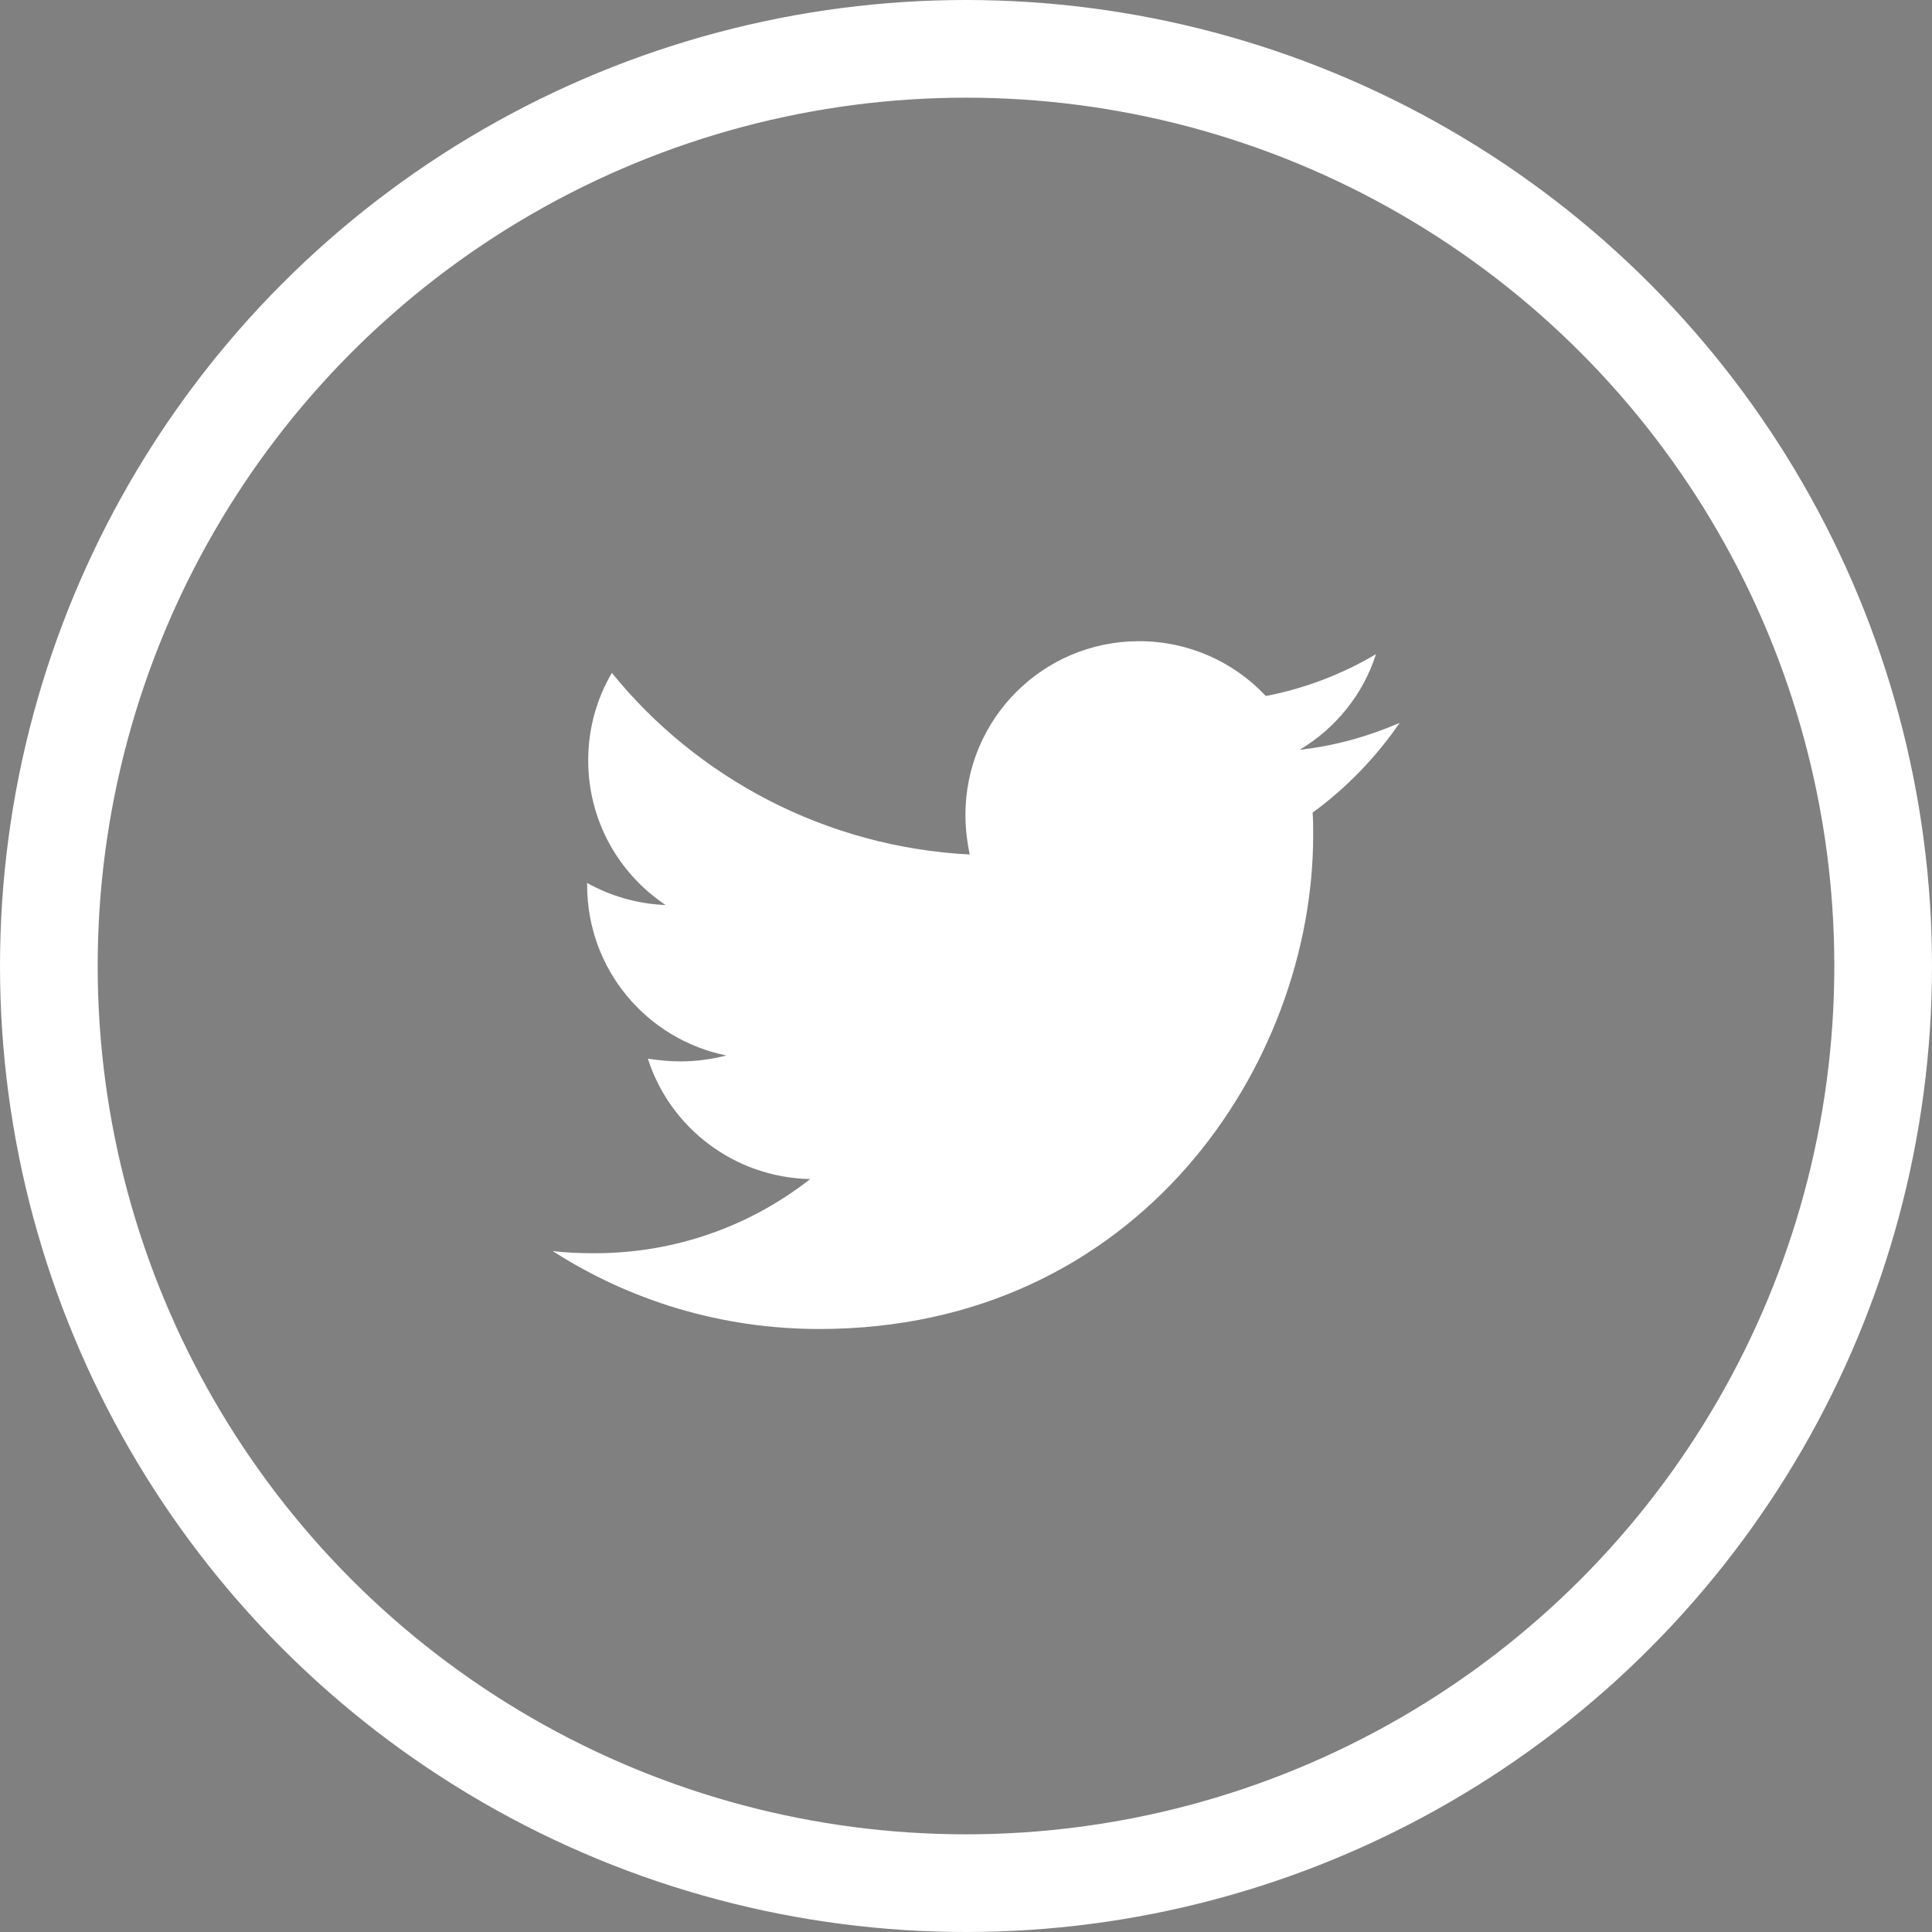 <?xml version="1.0" encoding="UTF-8" standalone="no"?>
<!-- Created with Inkscape (http://www.inkscape.org/) -->

<svg
   xmlns:dc="http://purl.org/dc/elements/1.1/"
   xmlns:cc="http://creativecommons.org/ns#"
   xmlns:rdf="http://www.w3.org/1999/02/22-rdf-syntax-ns#"
   xmlns:svg="http://www.w3.org/2000/svg"
   xmlns="http://www.w3.org/2000/svg"
   xmlns:sodipodi="http://sodipodi.sourceforge.net/DTD/sodipodi-0.dtd"
   xmlns:inkscape="http://www.inkscape.org/namespaces/inkscape"
   width="59.338mm"
   height="59.338mm"
   viewBox="0 0 59.338 59.338"
   version="1.1"
   id="svg8"
   inkscape:export-filename="/home/daniela/Documentos/iucoop/drupal/iucoop/src/themes/instituto/images/facebookw.png"
   inkscape:export-xdpi="78"
   inkscape:export-ydpi="78"
   inkscape:version="0.92.3 (2405546, 2018-03-11)"
   sodipodi:docname="twitter-w.svg">
  <rect x="0" y="0" width="59.338" height="59.338" fill="#808080" stroke="none"/>
  <defs
     id="defs2" />
  <sodipodi:namedview
     id="base"
     pagecolor="#ffffff"
     bordercolor="#666666"
     borderopacity="1.0"
     inkscape:pageopacity="0.0"
     inkscape:pageshadow="2"
     inkscape:zoom="0.72324219"
     inkscape:cx="-153.62806"
     inkscape:cy="162.76167"
     inkscape:document-units="mm"
     inkscape:current-layer="layer1"
     showgrid="false"
     showguides="true"
     inkscape:guide-bbox="true"
     fit-margin-top="0"
     fit-margin-left="0"
     fit-margin-right="0"
     fit-margin-bottom="0"
     inkscape:window-width="1366"
     inkscape:window-height="700"
     inkscape:window-x="0"
     inkscape:window-y="0"
     inkscape:window-maximized="1">
    <sodipodi:guide
       position="-108.865,182.019"
       orientation="1,0"
       id="guide832"
       inkscape:locked="false" />
    <sodipodi:guide
       position="-37.162,200.496"
       orientation="1,0"
       id="guide852"
       inkscape:locked="false" />
    <sodipodi:guide
       position="29.784,199.033"
       orientation="1,0"
       id="guide872"
       inkscape:locked="false" />
  </sodipodi:namedview>
  <g
     inkscape:label="Capa 1"
     inkscape:groupmode="layer"
     id="layer1"
     transform="translate(-146.615,-267.185)">
    <path
       id="path815"
       d="m 43.638,131.456 0.694,-4.522 h -4.339 v -2.934 c 0,-1.237 0.606,-2.443 2.549,-2.443 h 1.973 v -3.85 c 0,0 -1.79,-0.305 -3.501,-0.305 -3.573,0 -5.909,2.166 -5.909,6.086 v 3.446 h -3.972 v 4.522 h 3.972 v 10.931 h 4.888 v -10.931 z"
       inkscape:connector-curvature="0"
       style="fill:currentColor;stroke-width:0.049" />
    <ellipse
       style="opacity:1;fill:none;fill-opacity:1;fill-rule:nonzero;stroke:none;stroke-width:1;stroke-miterlimit:4;stroke-dasharray:none;stroke-opacity:1"
       id="path828"
       cx="44.448"
       cy="190.727"
       rx="18.474"
       ry="16.645" />
    <circle
       style="opacity:1;fill:none;fill-opacity:1;fill-rule:nonzero;stroke:#000000;stroke-width:3;stroke-miterlimit:4;stroke-dasharray:none;stroke-opacity:1"
       id="path830"
       cx="37.635"
       cy="129.084"
       r="28.169" />
    <circle
       style="opacity:1;fill:none;fill-opacity:1;fill-rule:nonzero;stroke:#000000;stroke-width:3;stroke-miterlimit:4;stroke-dasharray:none;stroke-opacity:1"
       id="path830-6"
       cx="109.337"
       cy="129.45"
       r="28.169"
       inkscape:export-xdpi="78"
       inkscape:export-ydpi="78" />
    <circle
       style="opacity:1;fill:none;fill-opacity:1;fill-rule:nonzero;stroke:#000000;stroke-width:3;stroke-miterlimit:4;stroke-dasharray:none;stroke-opacity:1"
       id="path830-6-5"
       cx="176.284"
       cy="130.913"
       r="28.169"
       inkscape:export-xdpi="78"
       inkscape:export-ydpi="78" />
    <path
       id="path874"
       d="m 109.453,122.322 c -4.213,0 -7.612,3.399 -7.612,7.612 0,4.213 3.398,7.612 7.612,7.612 4.213,0 7.612,-3.399 7.612,-7.612 0,-4.213 -3.399,-7.612 -7.612,-7.612 z m 0,12.561 c -2.723,0 -4.949,-2.219 -4.949,-4.949 0,-2.729 2.219,-4.949 4.949,-4.949 2.729,0 4.949,2.219 4.949,4.949 0,2.729 -2.226,4.949 -4.949,4.949 z m 9.699,-12.872 c 0,0.987 -0.795,1.775 -1.775,1.775 -0.987,0 -1.775,-0.795 -1.775,-1.775 0,-0.98 0.795,-1.775 1.775,-1.775 0.98,0 1.775,0.795 1.775,1.775 z m 5.041,1.802 c -0.113,-2.378 -0.656,-4.485 -2.398,-6.221 -1.736,-1.736 -3.842,-2.279 -6.221,-2.398 -2.451,-0.139 -9.798,-0.139 -12.249,0 -2.372,0.113 -4.478,0.656 -6.221,2.392 -1.742,1.736 -2.279,3.842 -2.398,6.221 -0.139,2.451 -0.139,9.798 0,12.249 0.113,2.378 0.656,4.485 2.398,6.221 1.742,1.736 3.842,2.279 6.221,2.398 2.451,0.139 9.798,0.139 12.249,0 2.378,-0.113 4.485,-0.656 6.221,-2.398 1.736,-1.736 2.279,-3.842 2.398,-6.221 0.139,-2.451 0.139,-9.791 0,-12.243 z m -3.167,14.873 c -0.517,1.298 -1.517,2.299 -2.822,2.822 -1.954,0.775 -6.592,0.596 -8.751,0.596 -2.16,0 -6.804,0.172 -8.751,-0.596 -1.298,-0.517 -2.299,-1.517 -2.822,-2.822 -0.775,-1.954 -0.596,-6.592 -0.596,-8.751 0,-2.16 -0.172,-6.804 0.596,-8.751 0.517,-1.298 1.517,-2.299 2.822,-2.822 1.954,-0.775 6.592,-0.596 8.751,-0.596 2.16,0 6.804,-0.172 8.751,0.596 1.298,0.517 2.299,1.517 2.822,2.822 0.775,1.954 0.596,6.592 0.596,8.751 0,2.16 0.179,6.804 -0.596,8.751 z"
       inkscape:connector-curvature="0"
       style="fill:currentColor;stroke-width:0.1;stroke-miterlimit:4;stroke-dasharray:none" />
    <path
       id="path885"
       d="m 186.93,126.202 c 0.017,0.231 0.017,0.462 0.017,0.693 0,7.048 -5.364,15.168 -15.168,15.168 -3.02,0 -5.826,-0.875 -8.187,-2.393 0.429,0.05 0.842,0.066 1.287,0.066 2.492,0 4.787,-0.842 6.619,-2.278 -2.344,-0.05 -4.308,-1.585 -4.985,-3.697 0.33,0.049 0.66,0.083 1.007,0.083 0.479,0 0.957,-0.066 1.403,-0.182 -2.443,-0.495 -4.275,-2.641 -4.275,-5.232 v -0.066 c 0.71,0.396 1.535,0.644 2.41,0.677 -1.436,-0.957 -2.377,-2.591 -2.377,-4.44 0,-0.99 0.264,-1.898 0.726,-2.69 2.624,3.235 6.569,5.348 10.992,5.579 -0.083,-0.396 -0.132,-0.809 -0.132,-1.221 0,-2.938 2.377,-5.331 5.331,-5.331 1.535,0 2.921,0.644 3.895,1.684 1.205,-0.231 2.36,-0.677 3.384,-1.287 -0.396,1.238 -1.238,2.278 -2.344,2.938 1.073,-0.116 2.113,-0.413 3.07,-0.825 -0.726,1.056 -1.634,1.997 -2.674,2.756 z"
       inkscape:connector-curvature="0"
       style="fill:currentColor;stroke-width:0.051" />
    <path
       id="path815-3"
       d="m 43.638,297.396 0.694,-4.522 h -4.339 v -2.934 c 0,-1.237 0.606,-2.443 2.549,-2.443 h 1.973 v -3.85 c 0,0 -1.79,-0.305 -3.501,-0.305 -3.573,0 -5.909,2.166 -5.909,6.086 v 3.446 h -3.972 v 4.522 h 3.972 v 10.931 h 4.888 V 297.396 Z"
       inkscape:connector-curvature="0"
       style="fill:#ffffff;stroke-width:0.049" />
    <circle
       style="opacity:1;fill:none;fill-opacity:1;fill-rule:nonzero;stroke:#ffffff;stroke-width:3;stroke-miterlimit:4;stroke-dasharray:none;stroke-opacity:1"
       id="path830-5"
       cx="37.635"
       cy="295.025"
       r="28.169" />
    <circle
       style="opacity:1;fill:none;fill-opacity:1;fill-rule:nonzero;stroke:#ffffff;stroke-width:3;stroke-miterlimit:4;stroke-dasharray:none;stroke-opacity:1"
       id="path830-6-6"
       cx="109.337"
       cy="295.39"
       r="28.169"
       inkscape:export-xdpi="78"
       inkscape:export-ydpi="78"
       inkscape:export-filename="/home/daniela/Documentos/iucoop/drupal/iucoop/src/themes/instituto/images/instagramw.png" />
    <circle
       style="opacity:1;fill:none;fill-opacity:1;fill-rule:nonzero;stroke:#ffffff;stroke-width:3;stroke-miterlimit:4;stroke-dasharray:none;stroke-opacity:1"
       id="path830-6-5-2"
       cx="176.284"
       cy="296.854"
       r="28.169"
       inkscape:export-xdpi="78"
       inkscape:export-ydpi="78"
       inkscape:export-filename="/home/daniela/Documentos/iucoop/drupal/iucoop/src/themes/instituto/images/twitterw.png" />
    <path
       id="path874-9"
       d="m 109.453,288.262 c -4.213,0 -7.612,3.399 -7.612,7.612 0,4.213 3.398,7.612 7.612,7.612 4.213,0 7.612,-3.399 7.612,-7.612 0,-4.213 -3.399,-7.612 -7.612,-7.612 z m 0,12.561 c -2.723,0 -4.949,-2.219 -4.949,-4.949 0,-2.729 2.219,-4.949 4.949,-4.949 2.729,0 4.949,2.219 4.949,4.949 0,2.729 -2.226,4.949 -4.949,4.949 z m 9.699,-12.872 c 0,0.987 -0.795,1.775 -1.775,1.775 -0.987,0 -1.775,-0.795 -1.775,-1.775 0,-0.98 0.795,-1.775 1.775,-1.775 0.98,0 1.775,0.795 1.775,1.775 z m 5.041,1.802 c -0.113,-2.378 -0.656,-4.485 -2.398,-6.221 -1.736,-1.736 -3.842,-2.279 -6.221,-2.398 -2.451,-0.139 -9.798,-0.139 -12.249,0 -2.372,0.113 -4.478,0.656 -6.221,2.392 -1.742,1.736 -2.279,3.842 -2.398,6.221 -0.139,2.451 -0.139,9.798 0,12.249 0.113,2.378 0.656,4.485 2.398,6.221 1.742,1.736 3.842,2.279 6.221,2.398 2.451,0.139 9.798,0.139 12.249,0 2.378,-0.113 4.485,-0.656 6.221,-2.398 1.736,-1.736 2.279,-3.842 2.398,-6.221 0.139,-2.451 0.139,-9.791 0,-12.243 z m -3.167,14.873 c -0.517,1.298 -1.517,2.299 -2.822,2.822 -1.954,0.775 -6.592,0.596 -8.751,0.596 -2.16,0 -6.804,0.172 -8.751,-0.596 -1.298,-0.517 -2.299,-1.517 -2.822,-2.822 -0.775,-1.954 -0.596,-6.592 -0.596,-8.751 0,-2.16 -0.172,-6.804 0.596,-8.751 0.517,-1.298 1.517,-2.299 2.822,-2.822 1.954,-0.775 6.592,-0.596 8.751,-0.596 2.16,0 6.804,-0.172 8.751,0.596 1.298,0.517 2.299,1.517 2.822,2.822 0.775,1.954 0.596,6.592 0.596,8.751 0,2.16 0.179,6.804 -0.596,8.751 z"
       inkscape:connector-curvature="0"
       style="fill:#ffffff;stroke-width:0.1;stroke-miterlimit:4;stroke-dasharray:none"
       inkscape:export-filename="/home/daniela/Documentos/iucoop/drupal/iucoop/src/themes/instituto/images/instagramw.png"
       inkscape:export-xdpi="78"
       inkscape:export-ydpi="78" />
    <path
       id="path885-1"
       d="m 186.93,292.142 c 0.017,0.231 0.017,0.462 0.017,0.693 0,7.048 -5.364,15.168 -15.168,15.168 -3.02,0 -5.826,-0.875 -8.187,-2.393 0.429,0.05 0.842,0.066 1.287,0.066 2.492,0 4.787,-0.842 6.619,-2.278 -2.344,-0.05 -4.308,-1.585 -4.985,-3.697 0.33,0.049 0.66,0.083 1.007,0.083 0.479,0 0.957,-0.066 1.403,-0.182 -2.443,-0.495 -4.275,-2.641 -4.275,-5.232 v -0.066 c 0.71,0.396 1.535,0.644 2.41,0.677 -1.436,-0.957 -2.377,-2.591 -2.377,-4.44 0,-0.99 0.264,-1.898 0.726,-2.69 2.624,3.235 6.569,5.348 10.992,5.579 -0.083,-0.396 -0.132,-0.809 -0.132,-1.221 0,-2.938 2.377,-5.331 5.331,-5.331 1.535,0 2.921,0.644 3.895,1.684 1.205,-0.231 2.36,-0.677 3.384,-1.287 -0.396,1.238 -1.238,2.278 -2.344,2.938 1.073,-0.116 2.113,-0.413 3.07,-0.825 -0.726,1.056 -1.634,1.997 -2.674,2.756 z"
       inkscape:connector-curvature="0"
       style="fill:#ffffff;stroke-width:0.051"
       inkscape:export-filename="/home/daniela/Documentos/iucoop/drupal/iucoop/src/themes/instituto/images/twitterw.png"
       inkscape:export-xdpi="78"
       inkscape:export-ydpi="78" />
  </g>
</svg>

